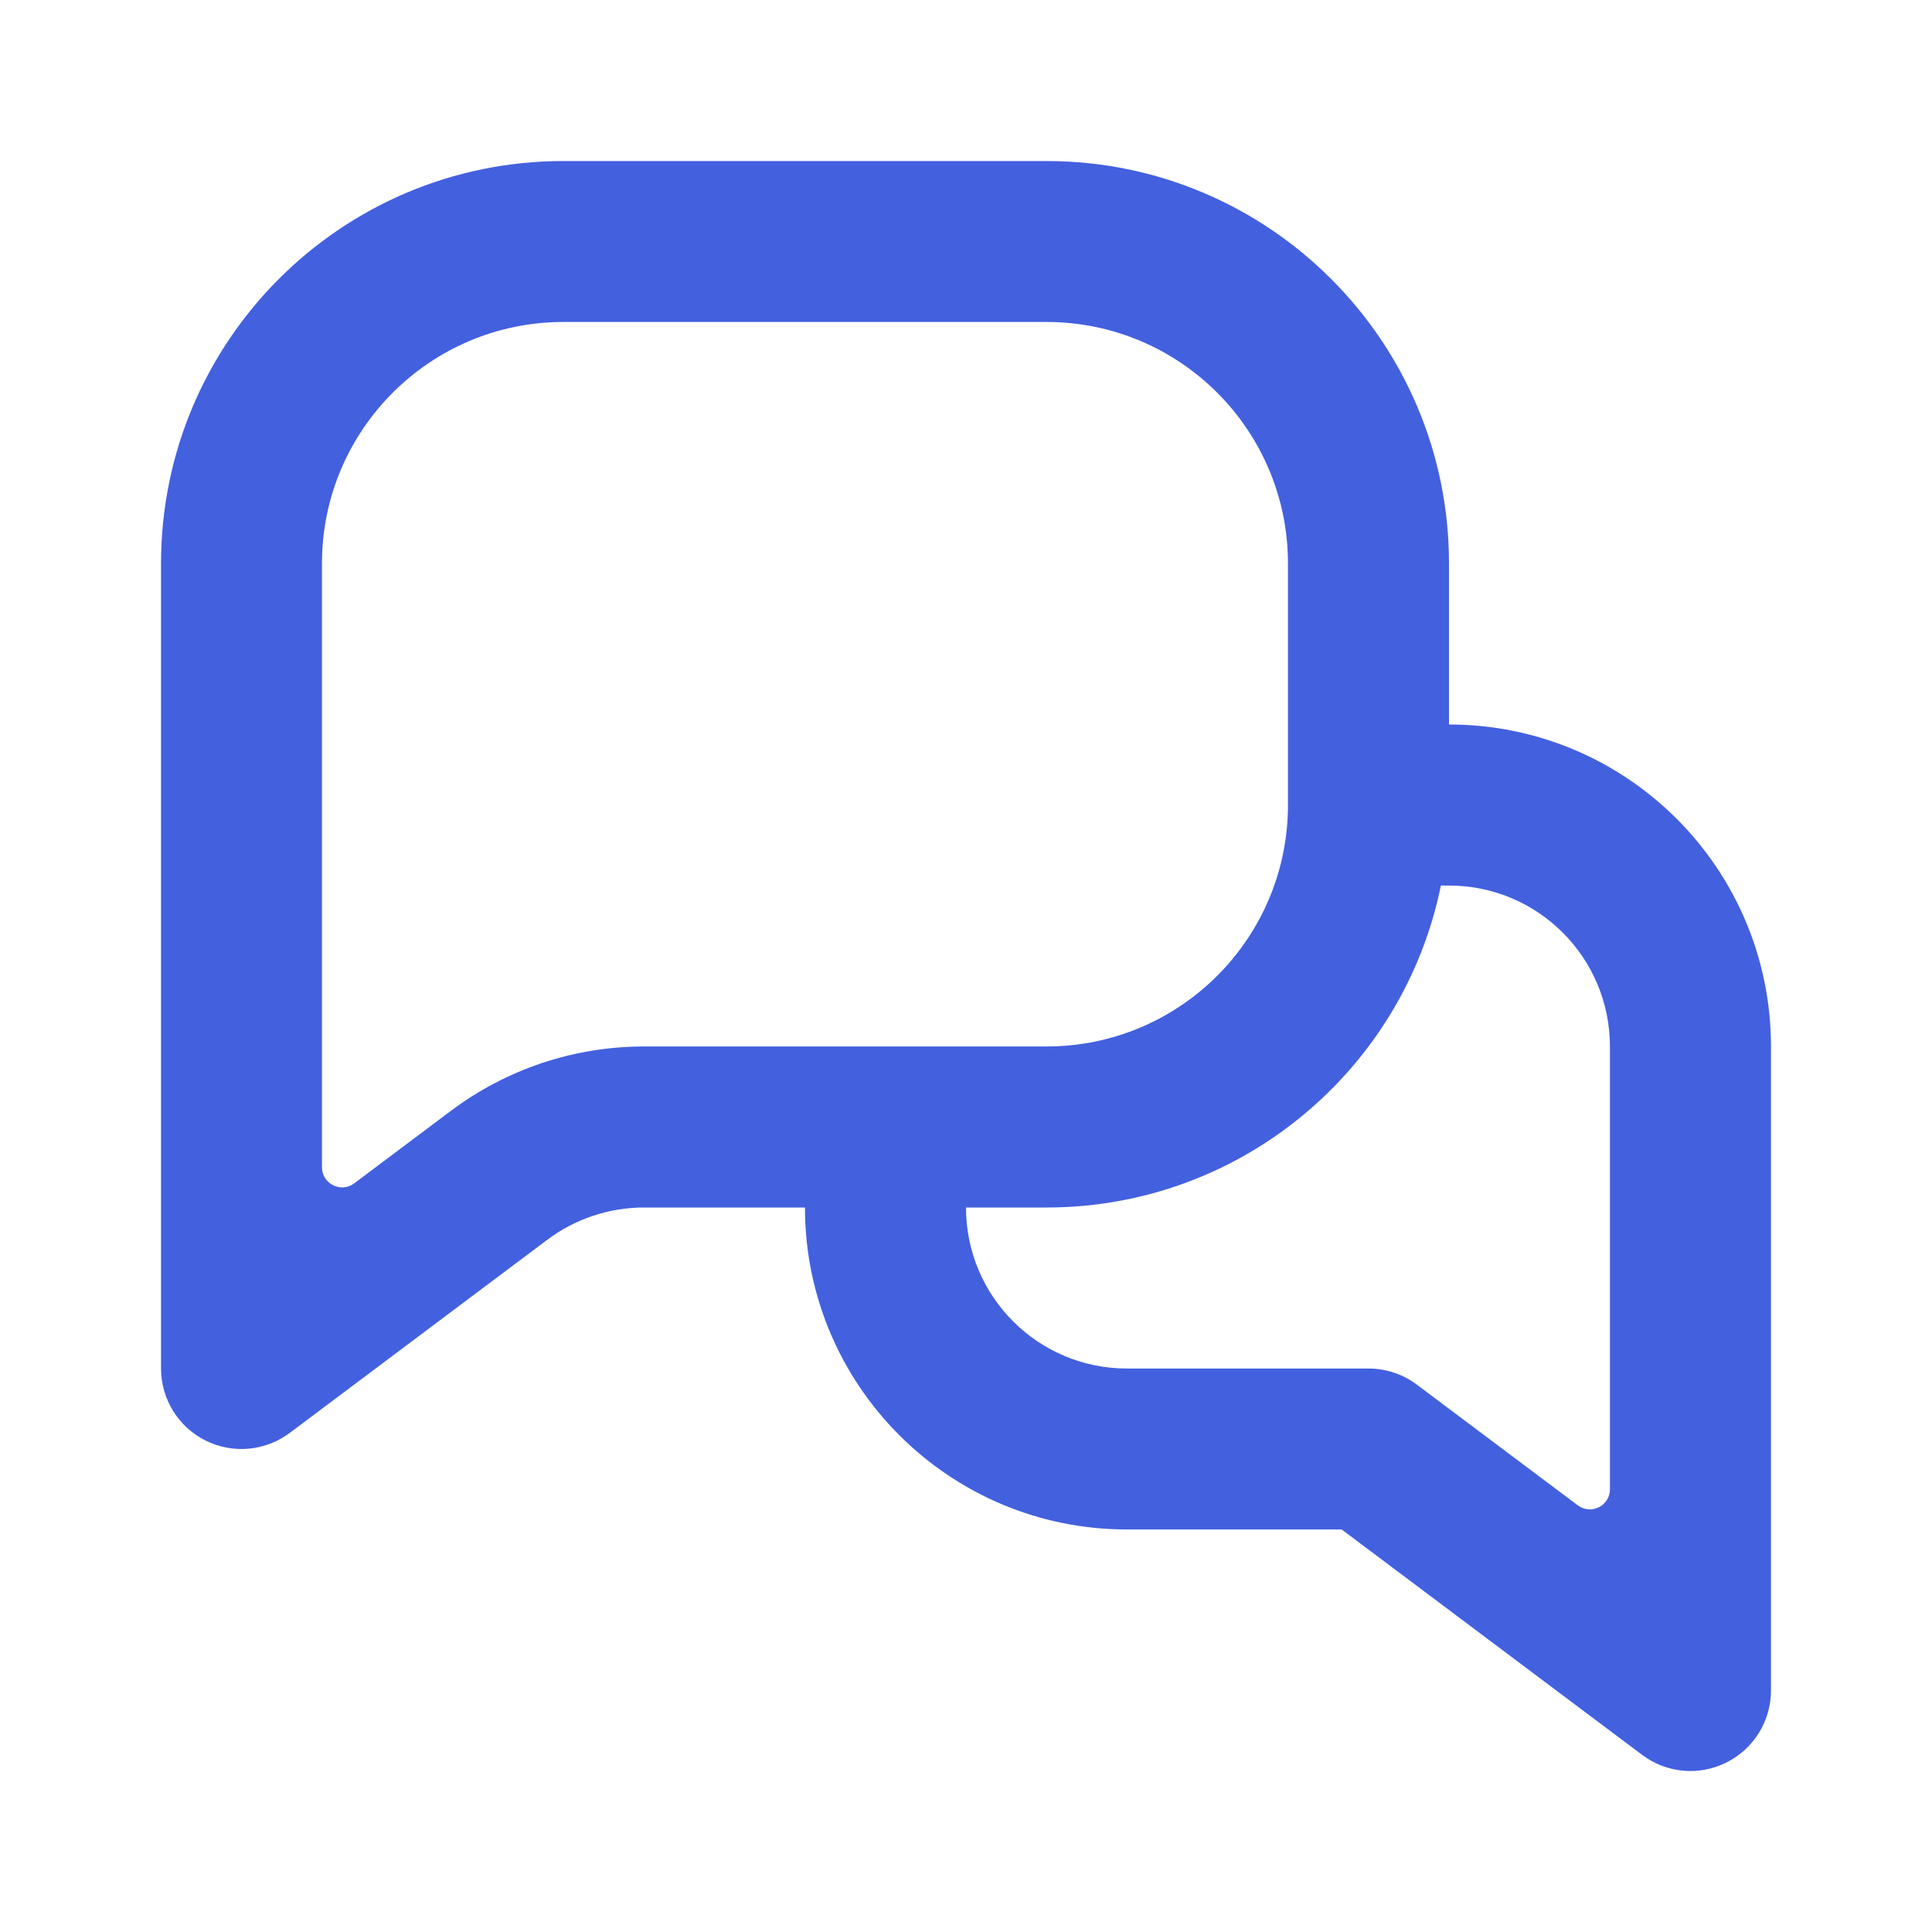 <svg width="20" height="20" viewBox="0 0 20 20" fill="none" xmlns="http://www.w3.org/2000/svg">
<path fill-rule="evenodd" clip-rule="evenodd" d="M5.833 1.667C3.532 1.667 1.667 3.532 1.667 5.833V14.167C1.667 14.482 1.845 14.771 2.127 14.912C2.409 15.053 2.747 15.023 3 14.833L5.667 12.833C5.955 12.617 6.306 12.5 6.667 12.5H8.333C8.333 14.341 9.826 15.833 11.666 15.833H13.889L17 18.167C17.252 18.356 17.59 18.387 17.872 18.245C18.155 18.104 18.333 17.816 18.333 17.5V10.833C18.333 8.992 16.841 7.5 15 7.5V5.833C15 3.532 13.134 1.667 10.833 1.667H5.833ZM13.333 8.333V5.833C13.333 4.453 12.214 3.333 10.833 3.333H5.833C4.452 3.333 3.333 4.453 3.333 5.833V12.083C3.333 12.255 3.529 12.353 3.667 12.25L4.667 11.5C5.243 11.067 5.945 10.833 6.667 10.833H10.833C12.214 10.833 13.333 9.714 13.333 8.333ZM10 12.5H10.833C12.849 12.5 14.53 11.069 14.916 9.167H15C15.92 9.167 16.666 9.913 16.666 10.833V15.417C16.666 15.588 16.471 15.686 16.333 15.583L14.666 14.333C14.522 14.225 14.347 14.167 14.166 14.167H11.666C10.746 14.167 10 13.421 10 12.5Z" fill="#4360DF"/>
</svg>
